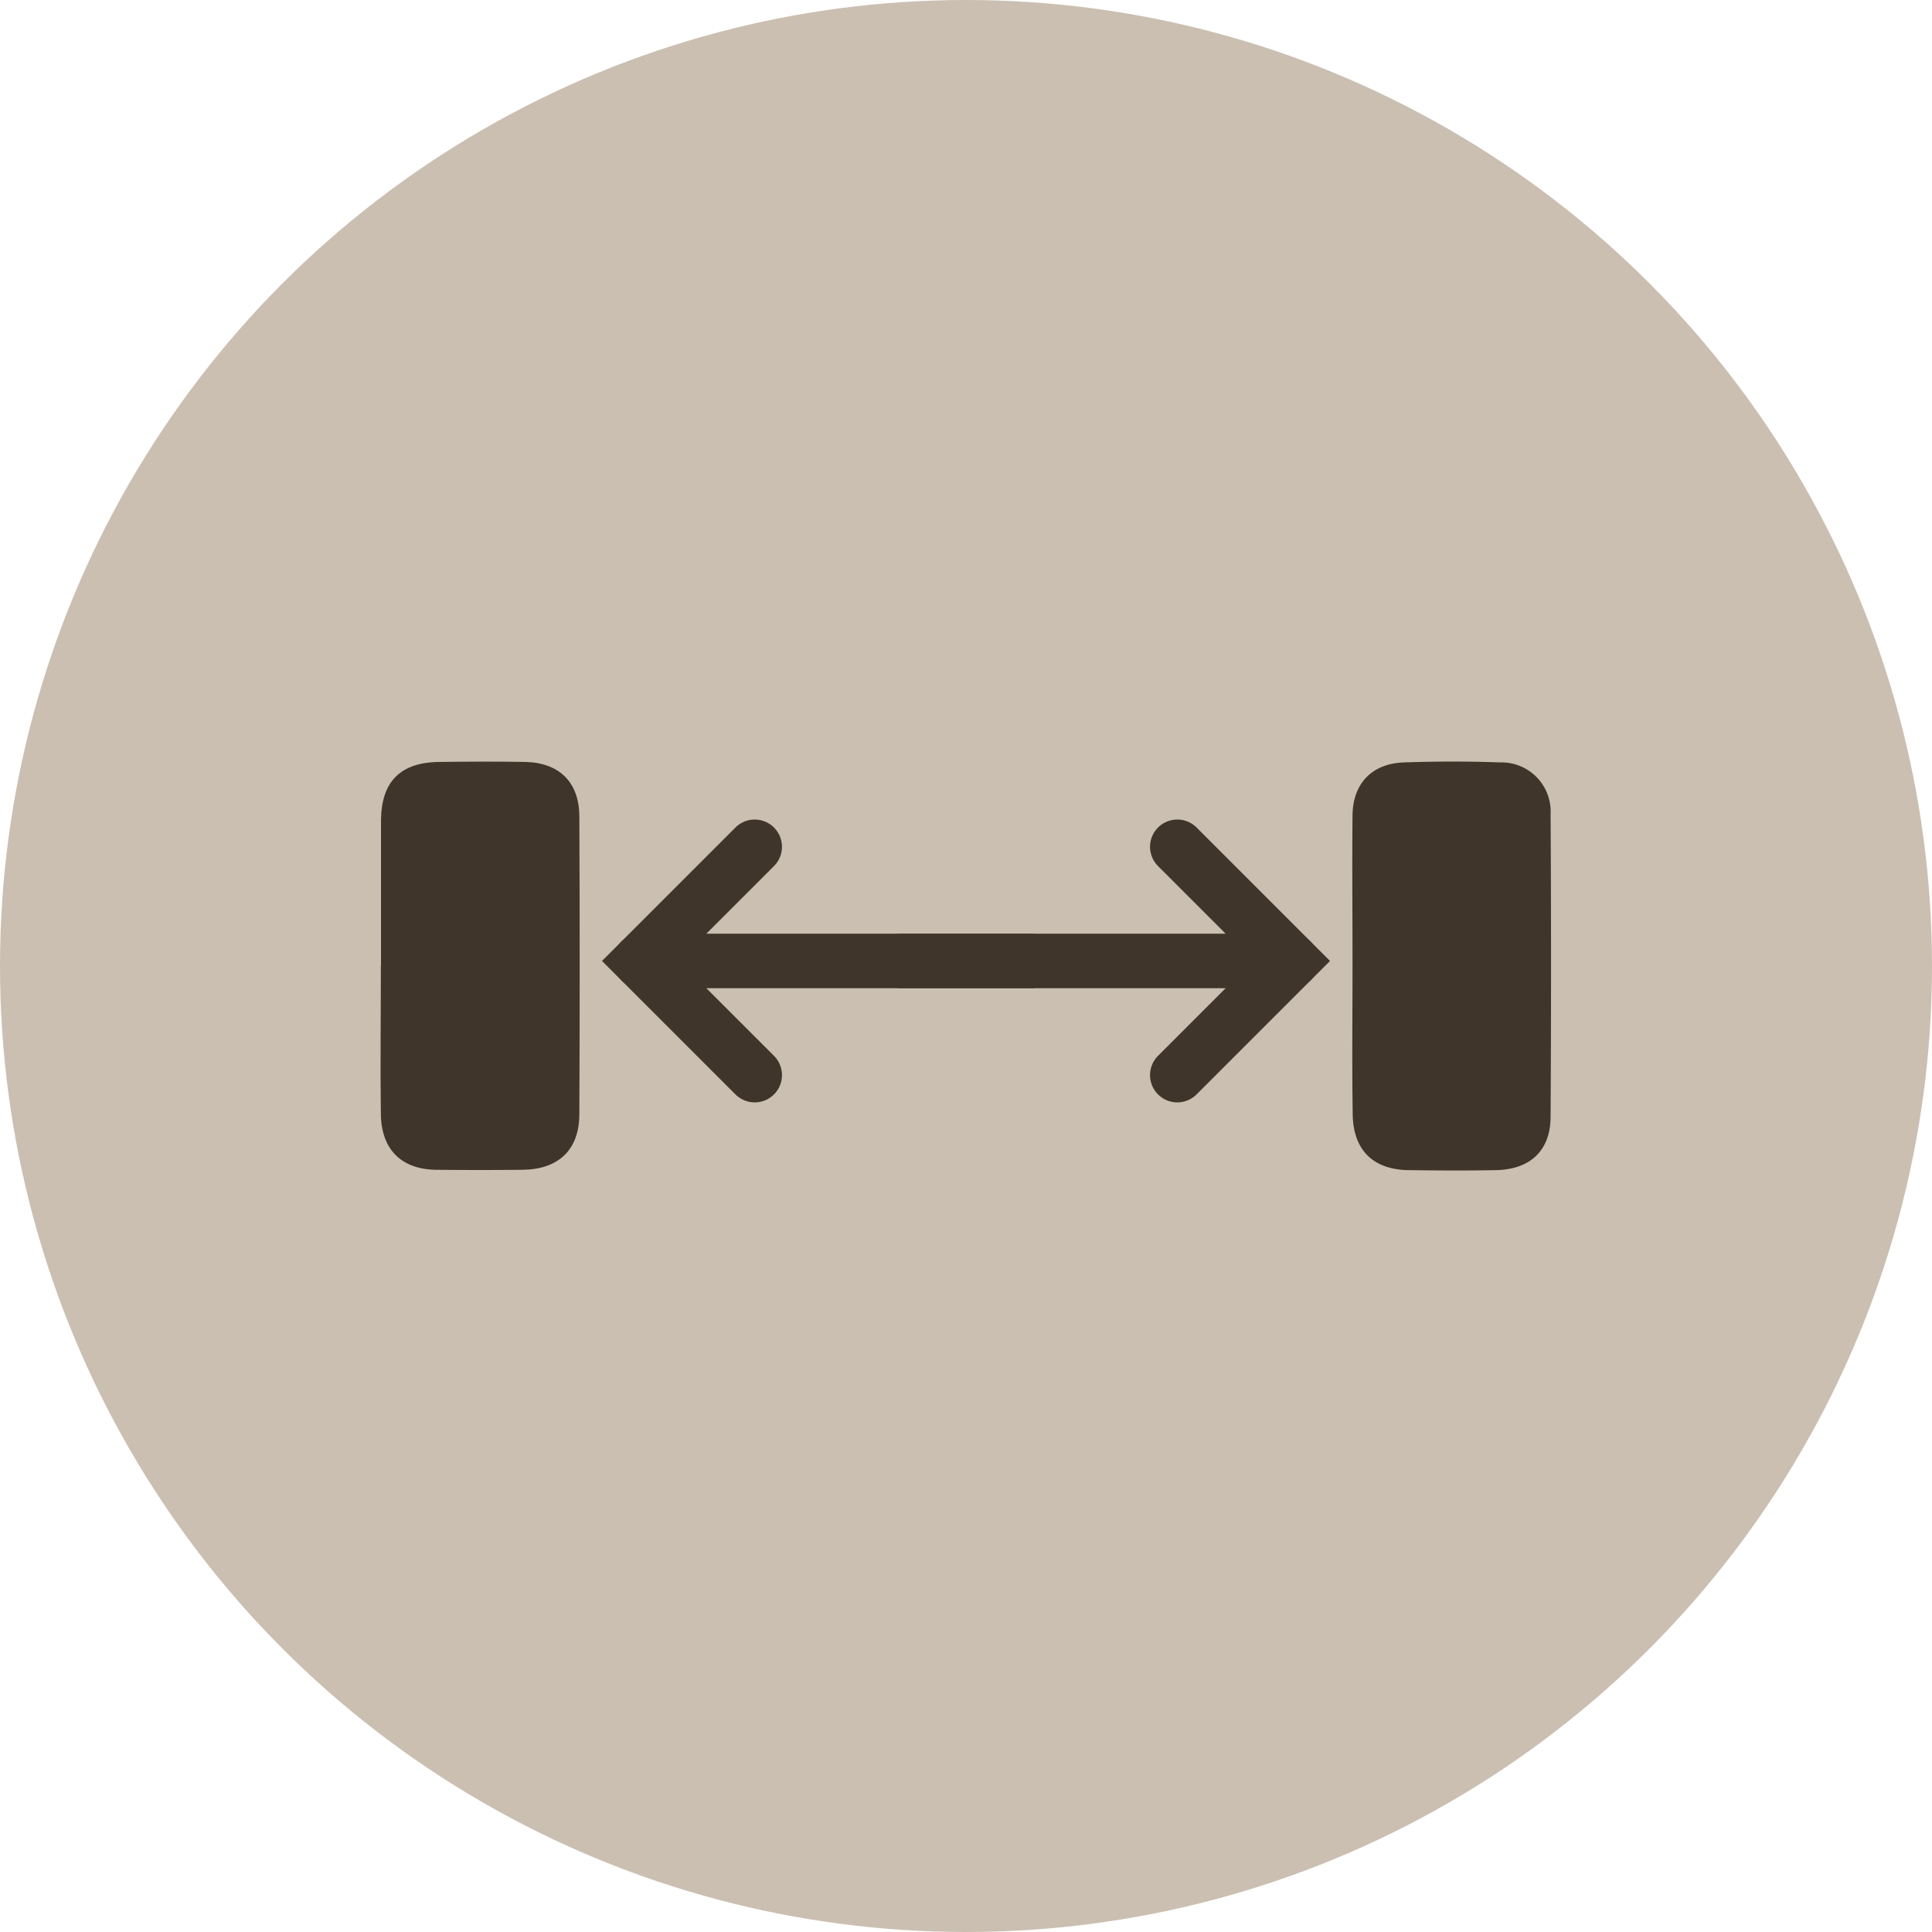 <?xml version="1.0"?>
<svg xmlns="http://www.w3.org/2000/svg" version="1.1" width="100" height="100"><svg viewBox="0 0 283.46 283.46" x="0" y="0" width="100" height="100"><defs><style>.cls-1{fill:#cbbfb2;}.cls-2{fill:#40352a;}.cls-3{fill:none;stroke:#40352a;stroke-linecap:round;stroke-miterlimit:10;stroke-width:8px;}</style></defs><title>icon_tempomat</title><g id="bg"><circle class="cls-1" cx="141.73" cy="141.73" r="141.73"/></g><g id="Ebene_1" data-name="Ebene 1"><path class="cls-2" d="M198.44,141.44c0-7.29-.07-14.58,0-21.86.07-4.67,2.88-7.56,7.56-7.72s9.41-.17,14.11,0a7.21,7.21,0,0,1,7.39,7.6q.13,22.18,0,44.36c0,5-3,7.76-8,7.86-4.22.08-8.45.06-12.67,0-5.27,0-8.28-2.87-8.36-8.14C198.35,156.18,198.44,148.81,198.44,141.44Z"/><path class="cls-2" d="M55.9,141.68c0-7.11,0-14.22,0-21.33.05-5.7,2.86-8.49,8.53-8.56,4.23-.05,8.46-.07,12.68,0,5,.14,7.87,3,7.89,8q.1,21.83,0,43.66c0,5.25-3.06,8.13-8.34,8.18q-6.34.07-12.68,0c-5.08-.07-8-2.95-8.1-8.09-.1-7.3,0-14.6,0-21.9Z"/><line class="cls-3" x1="93.98" y1="140.99" x2="151.23" y2="140.99"/><polyline class="cls-3" points="110.73 157.74 93.98 140.99 110.73 124.24"/><line class="cls-3" x1="189.48" y1="140.99" x2="132.23" y2="140.99"/><polyline class="cls-3" points="172.73 124.24 189.48 140.99 172.73 157.74"/></g></svg></svg>
